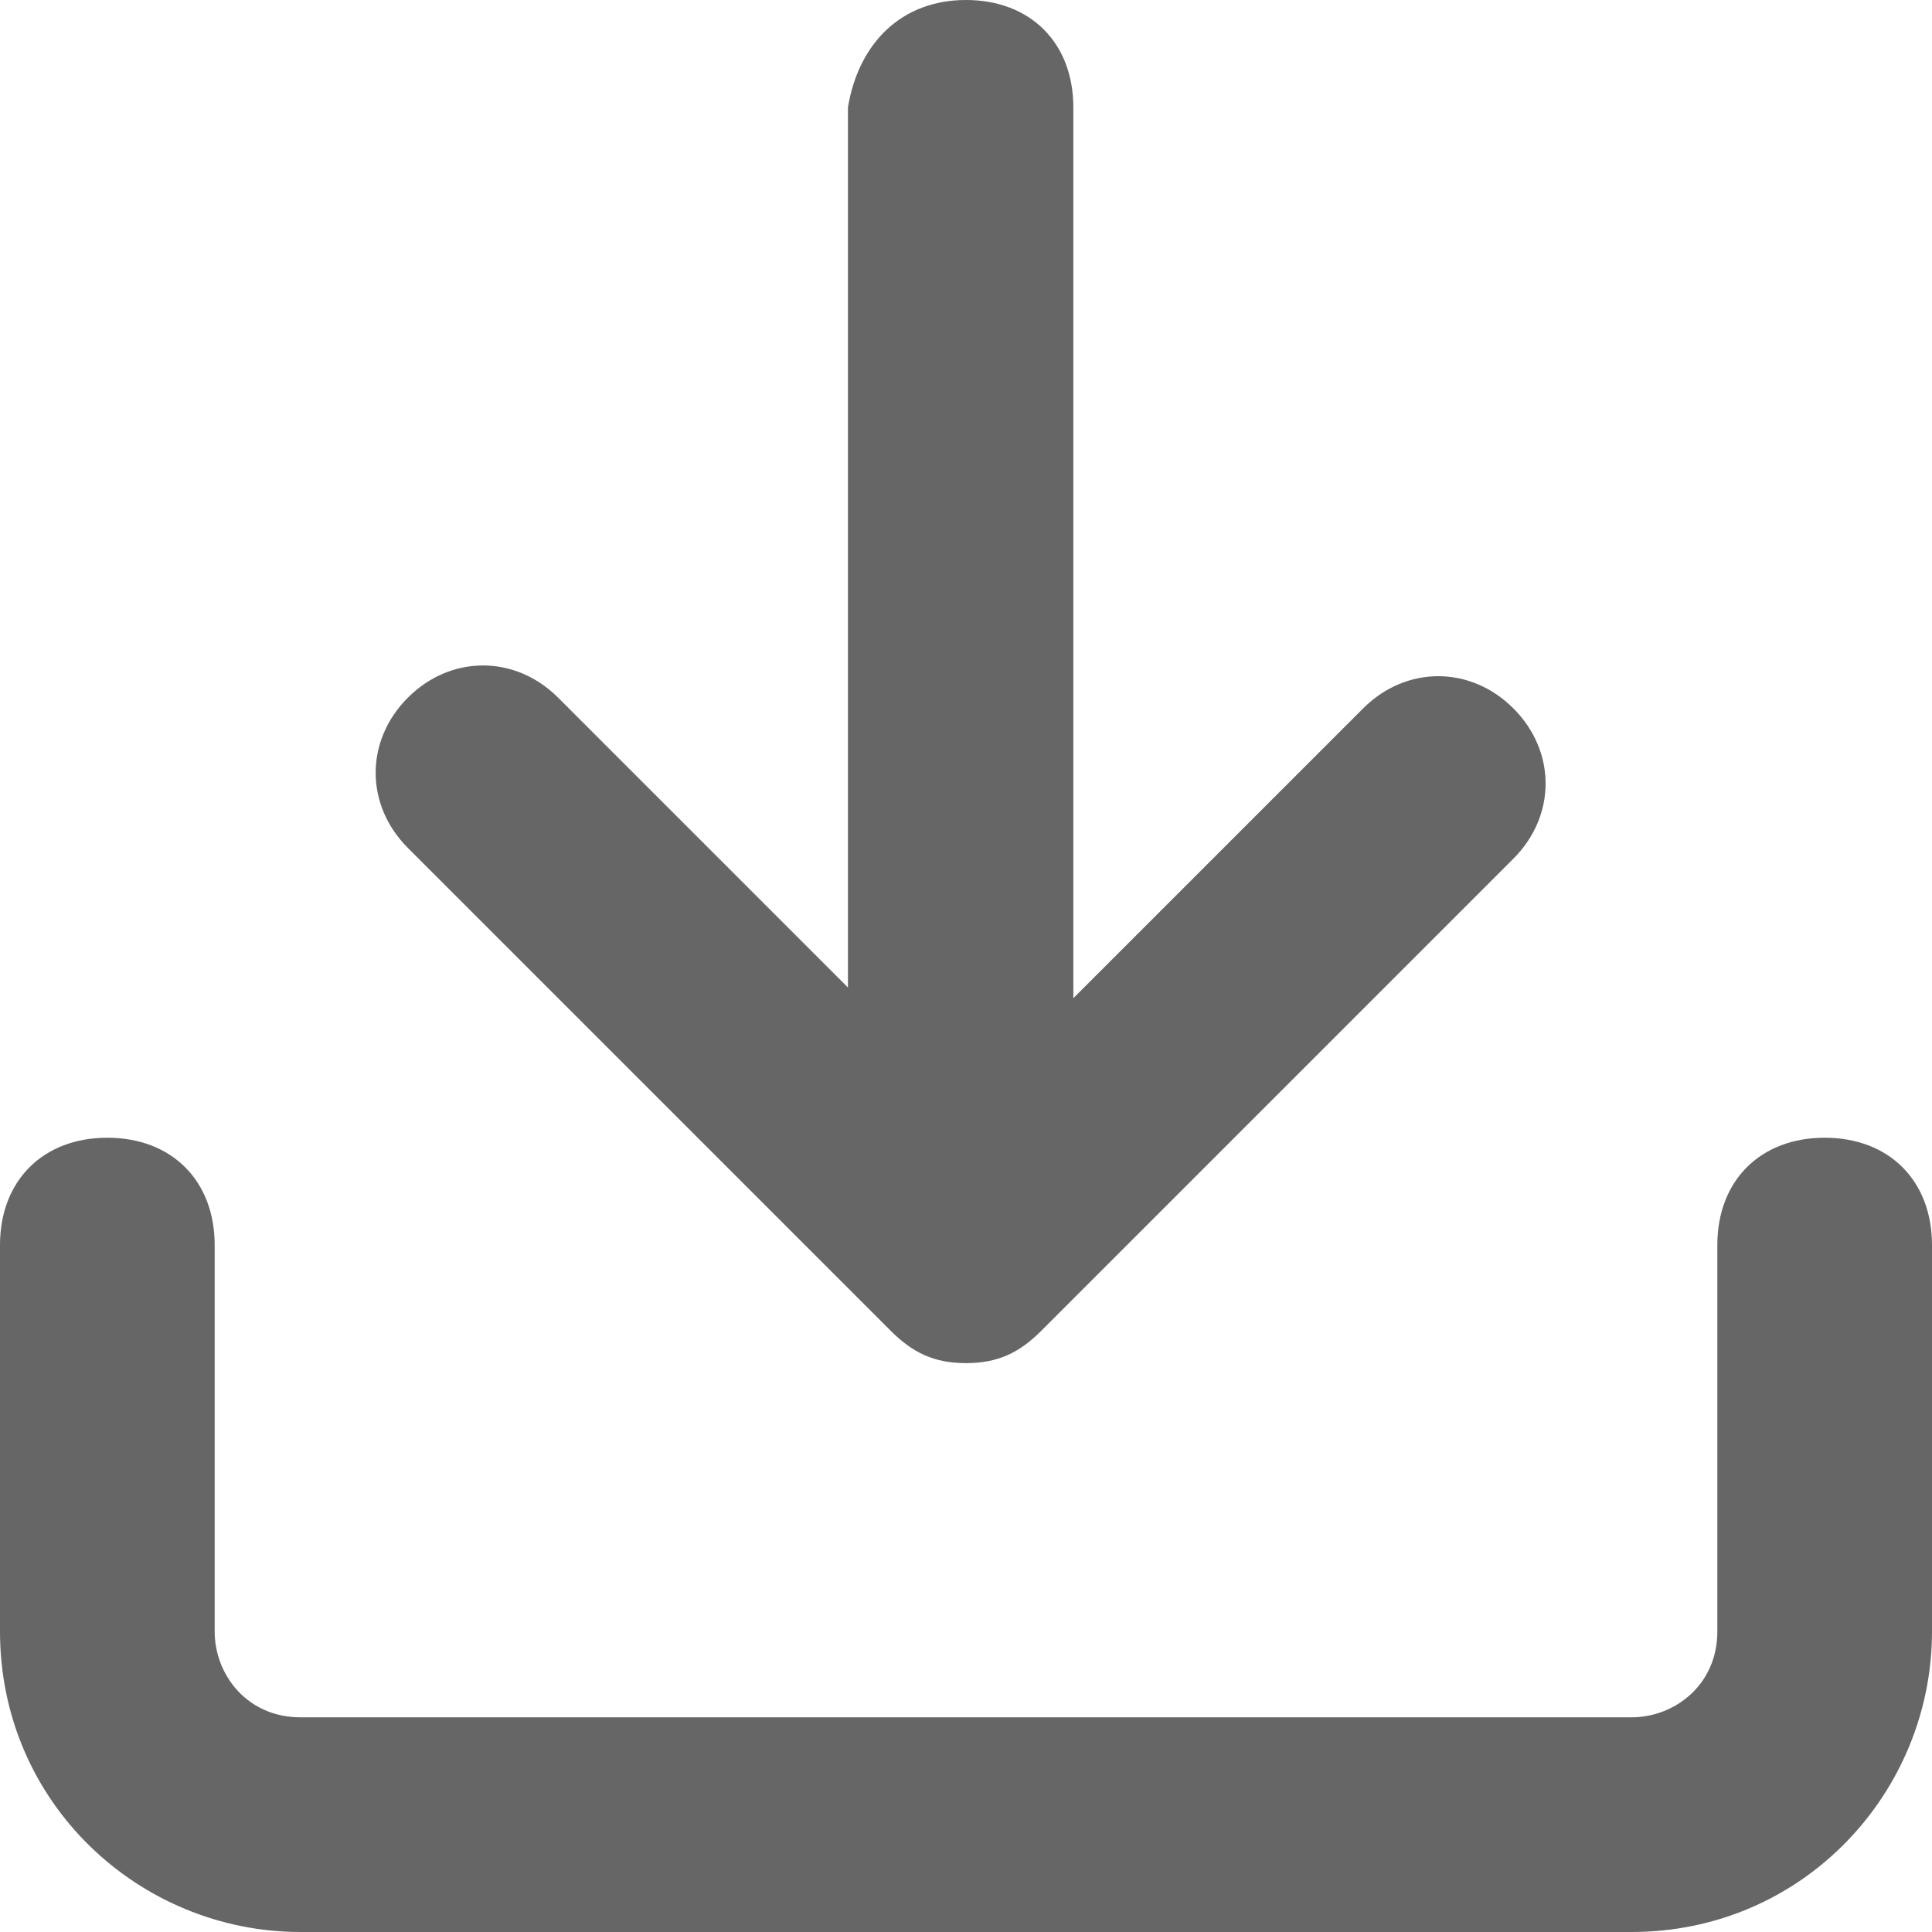 <?xml version="1.0" encoding="UTF-8"?>
<svg id="Layer_1" xmlns="http://www.w3.org/2000/svg" version="1.1" viewBox="0 0 18 18">
  <!-- Generator: Adobe Illustrator 29.6.1, SVG Export Plug-In . SVG Version: 2.1.1 Build 9)  -->
  <defs>
    <style>
      .st0 {
        fill: #666666;
      }
    </style>
  </defs>
  <path class="st0" d="M15.2,18H2.8c-1.5,0-2.8-1.2-2.8-2.8v-3.6c0-.6.4-1,1-1s1,.4,1,1v3.6c0,.4.3.8.8.8h12.4c.4,0,.8-.3.8-.8v-3.6c0-.6.4-1,1-1s1,.4,1,1v3.6c0,1.5-1.2,2.8-2.8,2.8ZM9,12.7h0c-.3,0-.5-.1-.7-.3,0,0,0,0,0,0,0,0,0,0,0,0,0,0,0,0,0,0,0,0,0,0,0,0L3.8,7.9c-.4-.4-.4-1,0-1.4s1-.4,1.4,0l2.7,2.7V1C8,.4,8.4,0,9,0s1,.4,1,1v8.3l2.7-2.7c.4-.4,1-.4,1.4,0s.4,1,0,1.4l-4.4,4.4s0,0,0,0c0,0,0,0,0,0,0,0,0,0,0,0,0,0,0,0,0,0-.2.2-.4.3-.7.3h0Z"/>
</svg>